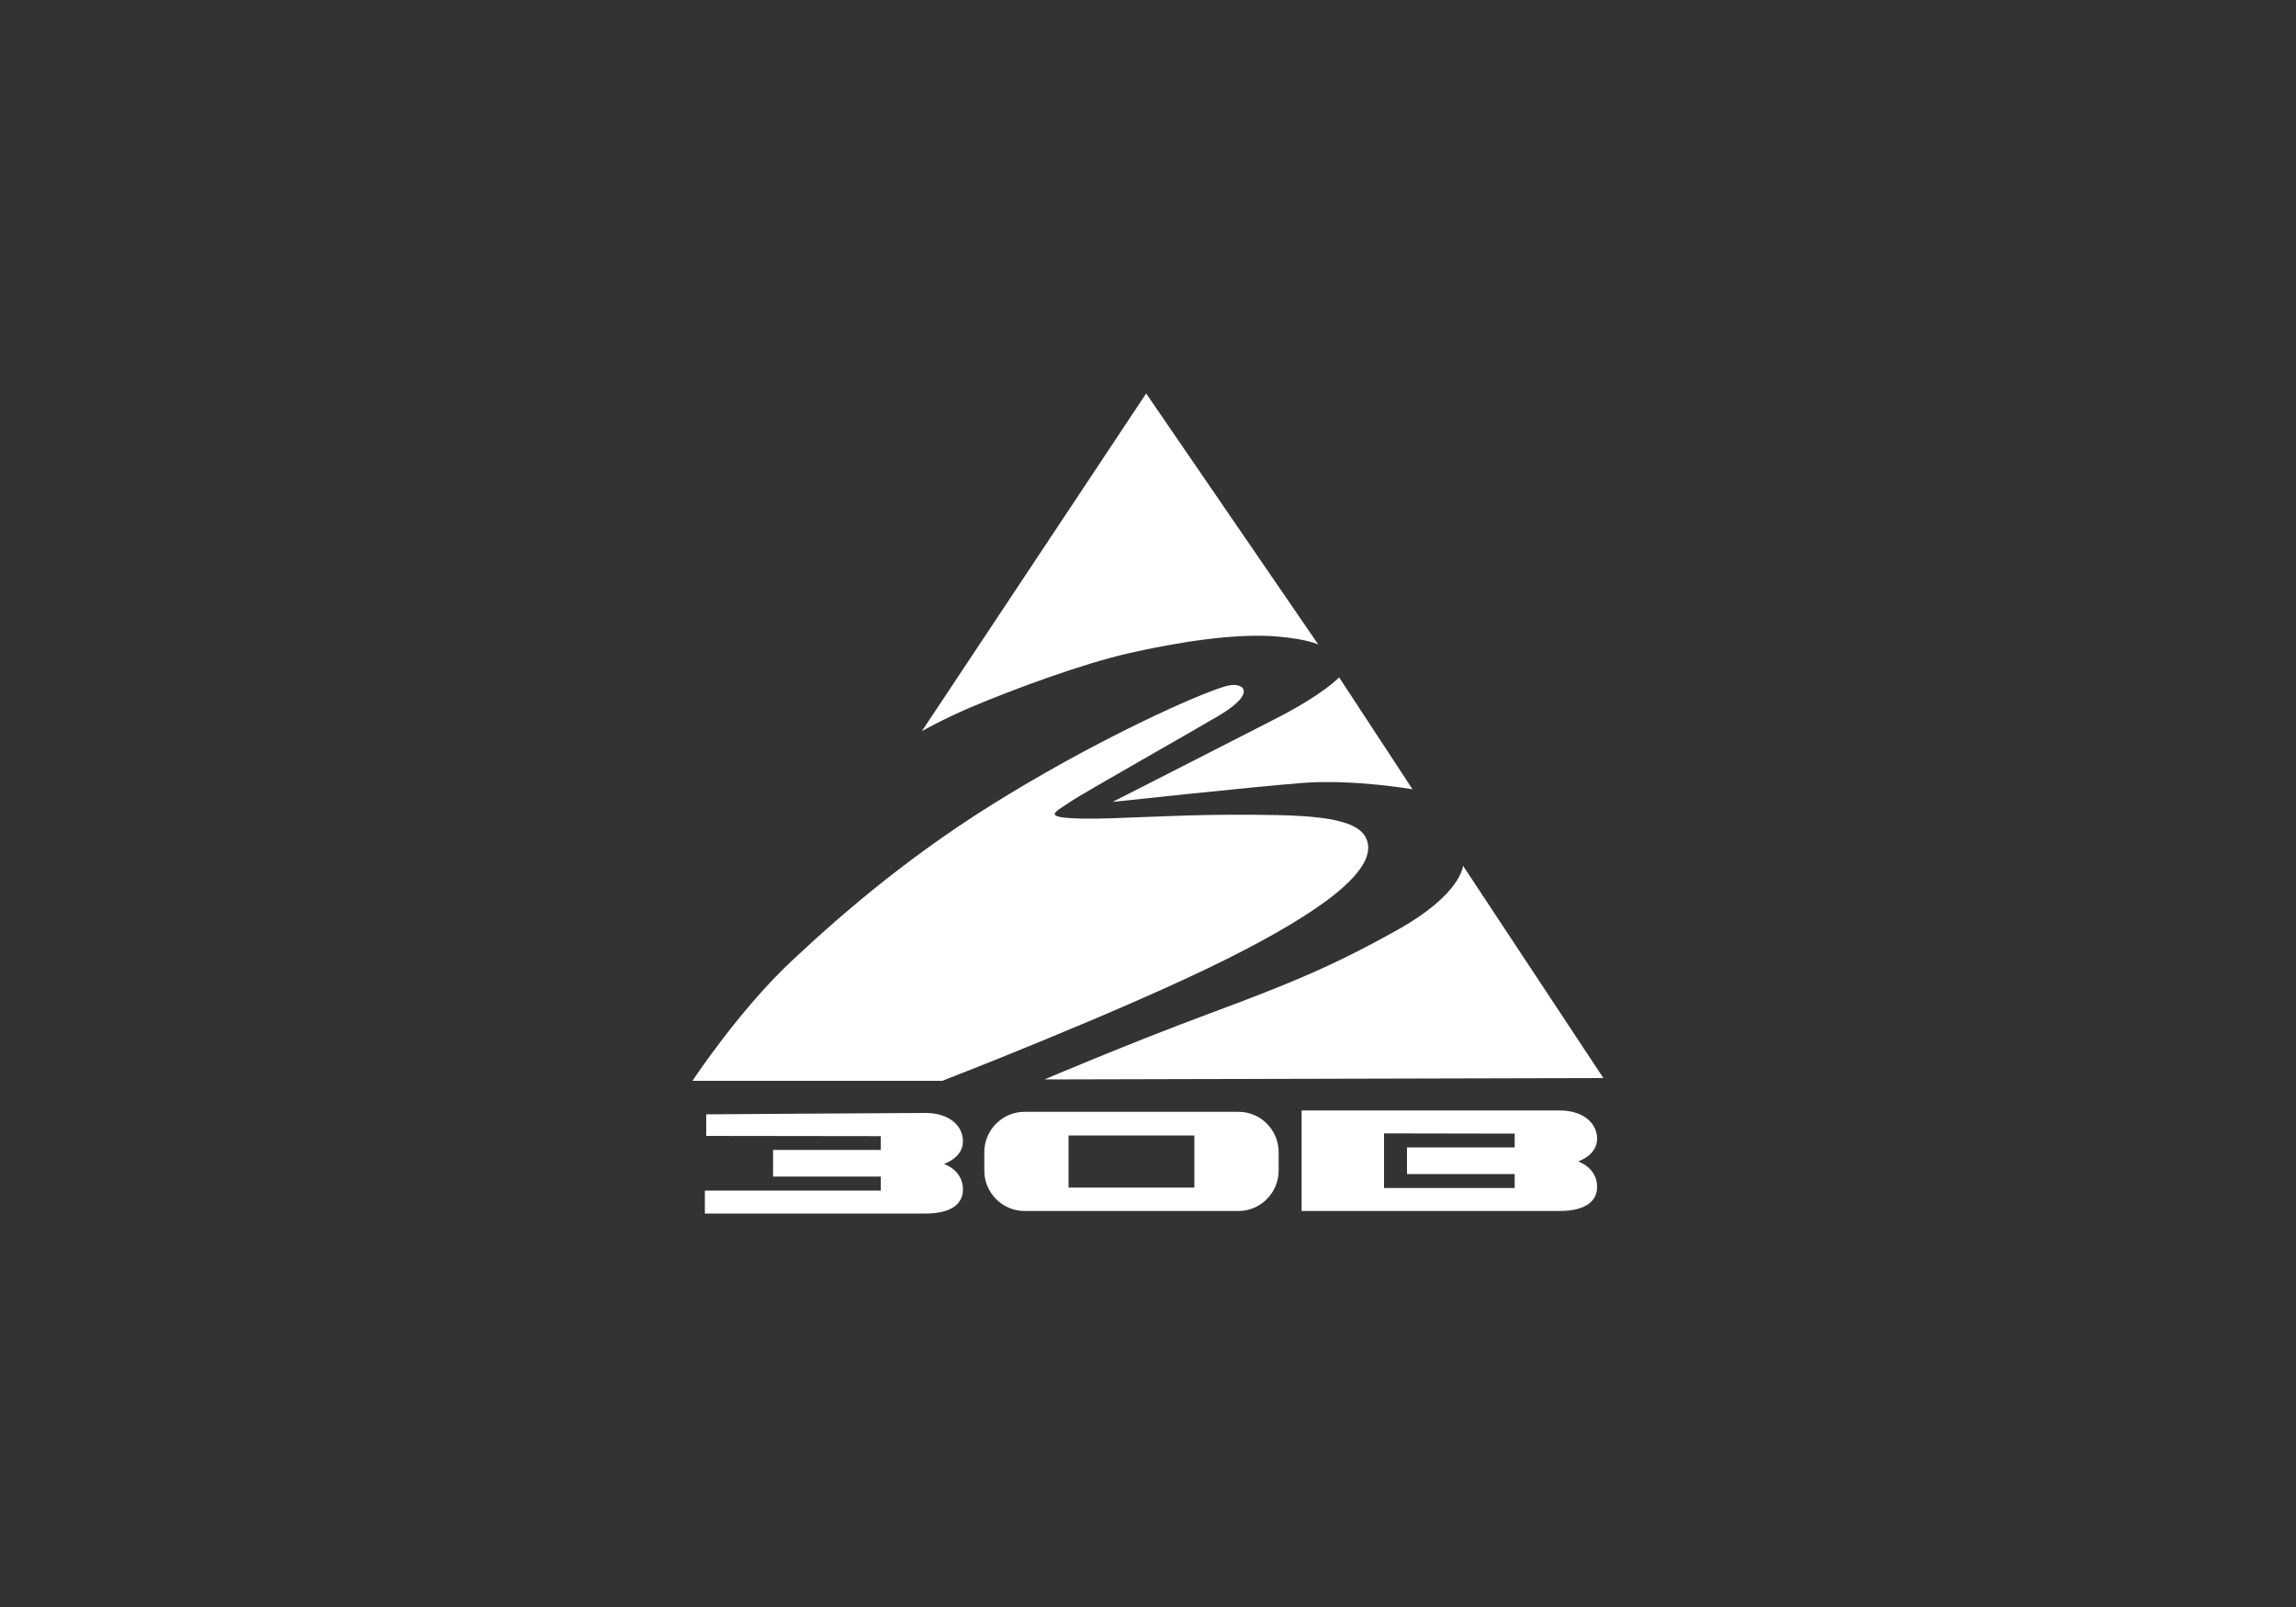 <?xml version="1.0" encoding="UTF-8"?> <svg xmlns="http://www.w3.org/2000/svg" xmlns:xlink="http://www.w3.org/1999/xlink" xml:space="preserve" width="100mm" height="70mm" version="1.1" style="shape-rendering:geometricPrecision; text-rendering:geometricPrecision; image-rendering:optimizeQuality; fill-rule:evenodd; clip-rule:evenodd" viewBox="0 0 10000 7000"><rect x="0" y="0" width="10000" height="7000" fill="#333333" stroke="none"/> <defs> <style type="text/css"> .fil0 {fill:white} </style> </defs> <g id="Слой_x0020_1">  <g id="_1126782281392"> <path class="fil0" d="M4223 3083c-119,51 -208,102 -208,102l977 -1471 750 1094c0,0 -41,-23 -174,-35 -187,-17 -448,26 -650,72 -202,46 -497,154 -695,238z"></path> <path class="fil0" d="M5832 2950l320 488c0,0 -253,-44 -474,-28 -220,17 -832,83 -832,83 0,0 513,-261 717,-366 204,-105 270,-177 270,-177l-1 0z"></path> <path class="fil0" d="M6984 4697l-612 -926c0,0 -6,122 -281,277 -276,155 -463,233 -821,366 -358,133 -721,288 -721,288l2435 -6 0 1z"></path> <path class="fil0" d="M3016 4708l1088 0c0,0 786,-304 1242,-532 399,-200 670,-391 603,-527 -50,-100 -296,-100 -590,-100 -235,0 -501,19 -639,17 -189,-4 -127,-26 -61,-72 49,-34 529,-305 650,-377 173,-102 105,-152 26,-127 -124,37 -522,216 -935,466 -414,249 -717,510 -948,726 -232,216 -436,526 -436,526z"></path> <path class="fil0" d="M3076 4948l0 -94c0,0 856,-6 955,-6 99,0 163,52 163,124 0,72 -83,98 -83,98 0,0 83,26 83,111 0,57 -42,105 -163,105l-961 0 0 -100 766 0 0 -61 -469 0 0 -116 469 0 0 -60 -761 -1 1 0z"></path> <path class="fil0" d="M5202 5173l-548 0 0 -227 548 0 0 227zm192 -330l-932 0c-96,0 -175,79 -175,176l0 80c0,97 79,176 175,176l932 0c96,0 175,-79 175,-176l0 -80c0,-97 -78,-176 -175,-176z"></path> <path class="fil0" d="M6597 4998l-469 0 0 116 469 0 0 61 -569 0 0 -238 569 1 0 60zm276 61c0,0 83,-26 83,-98 0,-72 -64,-124 -164,-124l-1123 0 0 438 1123 0c121,0 164,-48 164,-105 0,-85 -83,-111 -83,-111z"></path> </g> </g> </svg> 